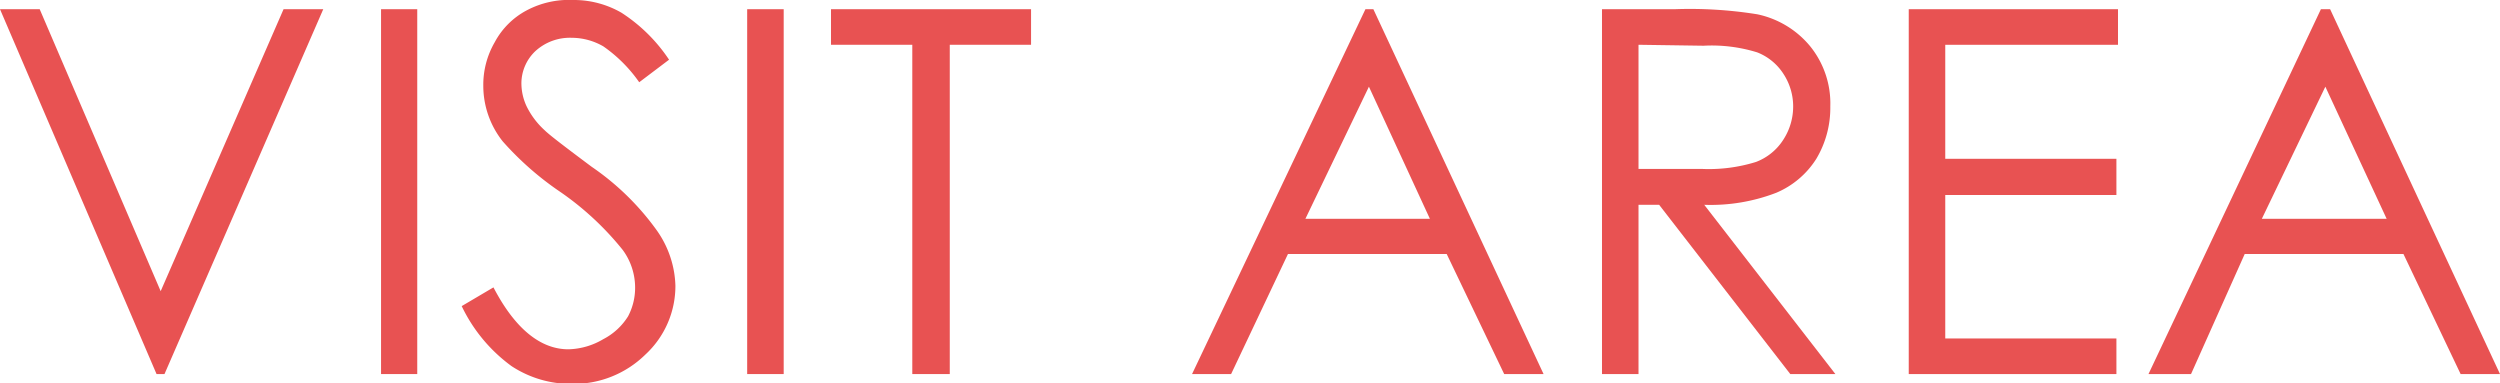 <svg xmlns="http://www.w3.org/2000/svg" width="78.73" height="12.07" viewBox="0 0 78.73 12.07"><defs><style>.cls-1{fill:#e85252;}</style></defs><title>visitarea</title><g id="レイヤー_2" data-name="レイヤー 2"><g id="contents"><path class="cls-1" d="M0,.29H1.25L5.06,9.17,8.93.29h1.25l-5,11.49H4.93Z"/><path class="cls-1" d="M12,.29h1.14V11.78H12Z"/><path class="cls-1" d="M14.54,9.64l1-.59C16.2,10.32,17,11,17.9,11A2.25,2.25,0,0,0,19,10.68a2,2,0,0,0,.78-.72A1.92,1.92,0,0,0,20,9a2,2,0,0,0-.39-1.13,9.25,9.25,0,0,0-2-1.85,9.61,9.61,0,0,1-1.78-1.57,2.82,2.82,0,0,1-.61-1.75,2.67,2.67,0,0,1,.36-1.37,2.43,2.43,0,0,1,1-1A2.84,2.84,0,0,1,18.05,0a3,3,0,0,1,1.52.4,5.16,5.16,0,0,1,1.5,1.48l-.94.71A4.53,4.53,0,0,0,19,1.46a2,2,0,0,0-1-.27,1.61,1.61,0,0,0-1.14.42,1.4,1.4,0,0,0-.44,1,1.72,1.72,0,0,0,.16.73,2.5,2.5,0,0,0,.57.76c.15.15.65.53,1.48,1.15a8.26,8.26,0,0,1,2.05,2A3.16,3.16,0,0,1,21.27,9a2.94,2.94,0,0,1-.95,2.17,3.23,3.23,0,0,1-2.31.92,3.41,3.41,0,0,1-1.9-.56A5,5,0,0,1,14.54,9.64Z"/><path class="cls-1" d="M23.53.29h1.15V11.78H23.53Z"/><path class="cls-1" d="M26.17,1.41V.29h6.3V1.41H29.91V11.78H28.73V1.41Z"/><path class="cls-1" d="M43.25.29l5.36,11.49H47.37L45.56,8h-5l-1.79,3.78H37.54L43,.29Zm-.14,2.44-2,4.16h3.92Z"/><path class="cls-1" d="M50.45.29h2.29a13.38,13.38,0,0,1,2.6.16,2.94,2.94,0,0,1,1.66,1,2.86,2.86,0,0,1,.64,1.9A3.13,3.13,0,0,1,57.2,5a2.76,2.76,0,0,1-1.26,1.07,5.74,5.74,0,0,1-2.27.38l4.13,5.33H56.38L52.25,6.45H51.6v5.33H50.45ZM51.6,1.41V5.32l2,0a5,5,0,0,0,1.7-.22,1.76,1.76,0,0,0,.86-.7,1.92,1.92,0,0,0,.31-1.08,1.87,1.87,0,0,0-.31-1,1.73,1.73,0,0,0-.82-.67,4.83,4.83,0,0,0-1.69-.21Z"/><path class="cls-1" d="M60.11.29H66.7V1.41H61.26V5h5.39V6.14H61.26v4.52h5.39v1.12H60.11Z"/><path class="cls-1" d="M73.38.29l5.35,11.49H77.49L75.69,8h-5L69,11.78H67.66L73.09.29Zm-.15,2.44-2,4.16h3.93Z"/></g></g></svg>